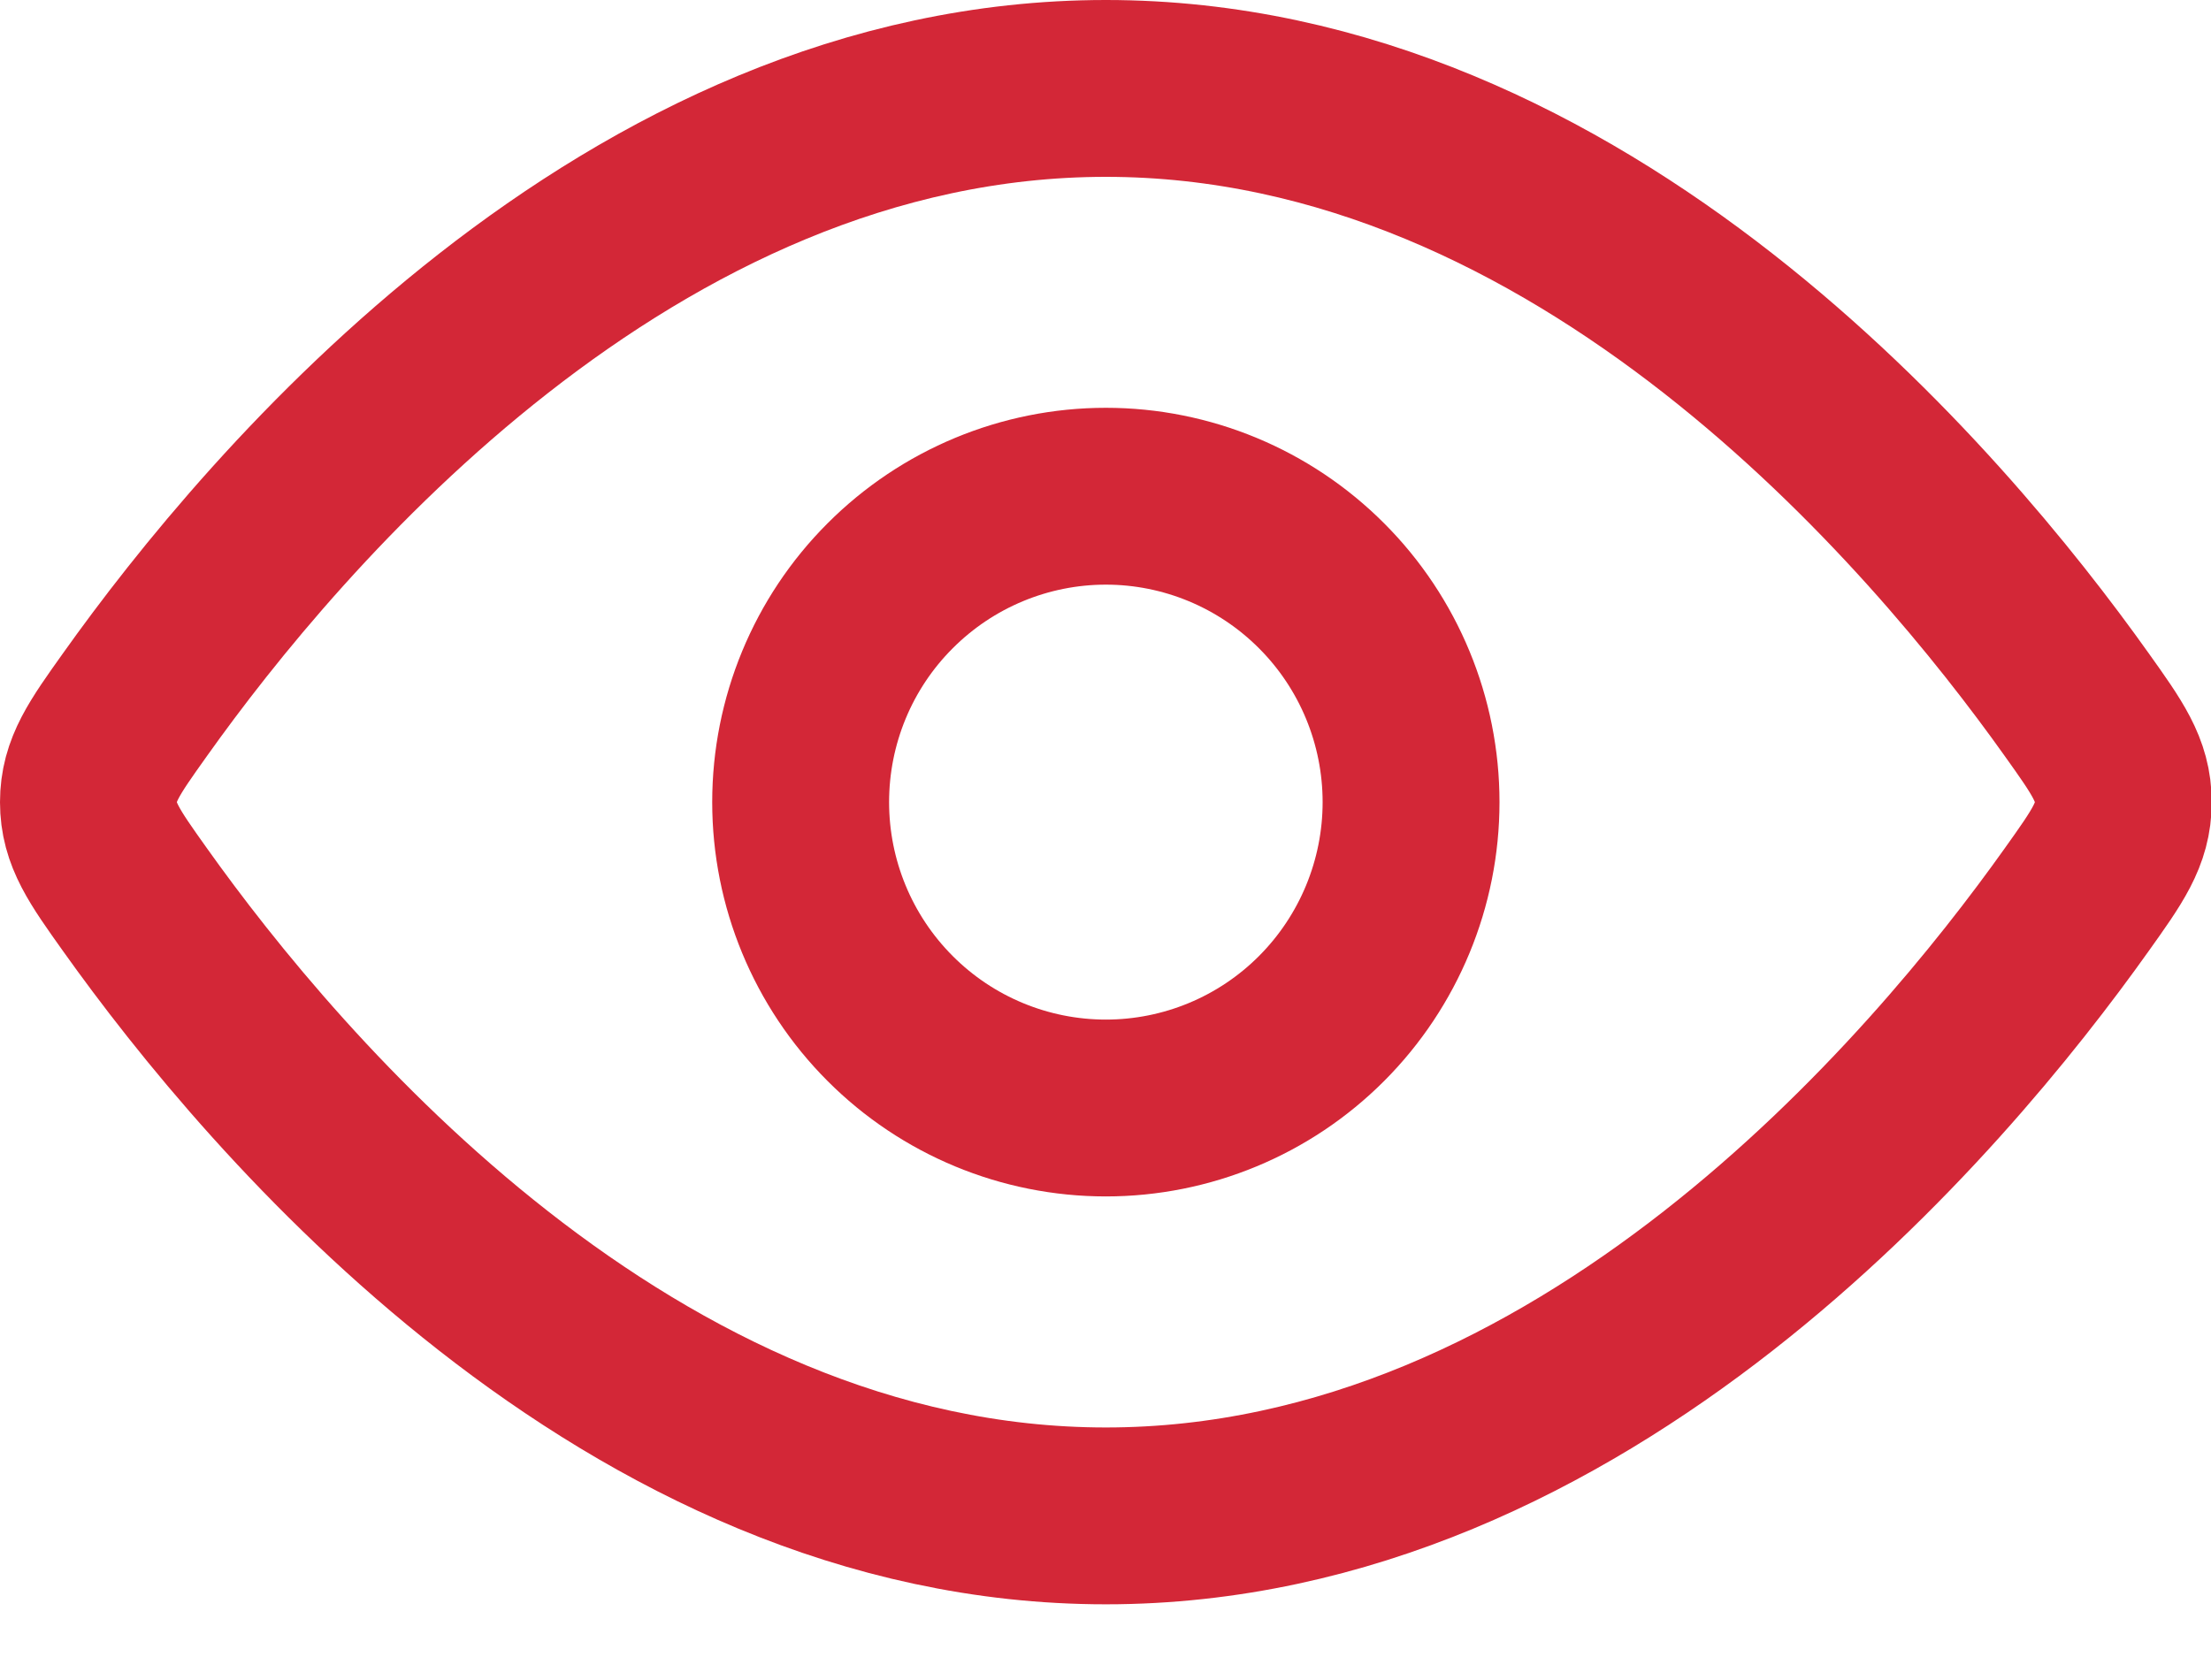 <svg width="25" height="19" viewBox="0 0 25 19" fill="none" xmlns="http://www.w3.org/2000/svg">
<path d="M23.483 7.971C23.833 8.462 24.008 8.709 24.008 9.072C24.008 9.436 23.833 9.682 23.483 10.173C21.912 12.383 17.898 17.144 12.504 17.144C7.109 17.144 3.096 12.381 1.525 10.173C1.175 9.682 1 9.435 1 9.072C1 8.708 1.175 8.462 1.525 7.971C3.096 5.761 7.11 1 12.504 1C17.899 1 21.912 5.762 23.483 7.971Z" stroke="#D32737" stroke-width="2"/>
<path d="M15.955 9.072C15.955 8.154 15.591 7.274 14.944 6.626C14.297 5.977 13.419 5.612 12.504 5.612C11.589 5.612 10.711 5.977 10.064 6.626C9.416 7.274 9.053 8.154 9.053 9.072C9.053 9.989 9.416 10.869 10.064 11.518C10.711 12.167 11.589 12.531 12.504 12.531C13.419 12.531 14.297 12.167 14.944 11.518C15.591 10.869 15.955 9.989 15.955 9.072Z" stroke="#D32737" stroke-width="2"/>
</svg>
